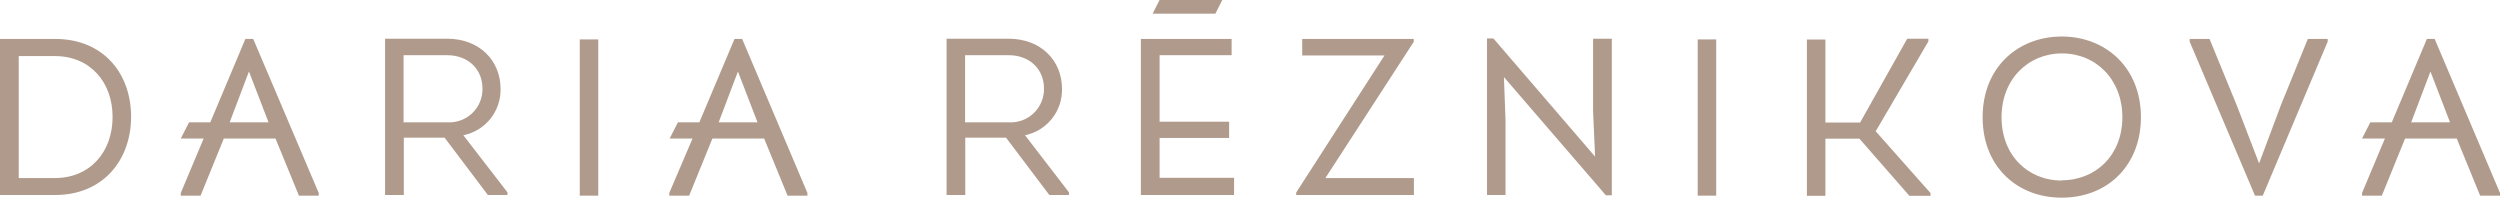 <?xml version="1.0" encoding="UTF-8"?> <svg xmlns="http://www.w3.org/2000/svg" width="329" height="27" viewBox="0 0 329 27" fill="none"> <path d="M97.667 5.125H96.661L92.034 16.096H89.217L88.125 18.233H91.137L88.078 25.396V25.747H90.692L93.75 18.233H100.562L103.644 25.747H106.257V25.396L97.667 5.125ZM97.113 9.409L99.688 16.096H94.577L97.113 9.409Z" fill="#B09A8C"></path> <path d="M320.402 5.125H319.379L314.761 16.096H311.936L310.844 18.233H313.855L310.844 25.396V25.747H313.45L316.508 18.233H323.312L326.386 25.747H329V25.396L320.402 5.125ZM319.848 9.409L322.422 16.096H317.312L319.848 9.409Z" fill="#B09A8C"></path> <path d="M225.852 5.188H223.418V25.747H225.852V5.188Z" fill="#B09A8C"></path> <path d="M78.731 5.188H76.297V25.747H78.731V5.188Z" fill="#B09A8C"></path> <path d="M7.272 5.125H0V25.661H7.272C13.514 25.661 17.251 21.112 17.251 15.362C17.251 9.612 13.553 5.125 7.272 5.125ZM7.217 23.43H2.466V7.38H7.217C11.899 7.38 14.817 10.845 14.817 15.393C14.817 19.942 11.906 23.43 7.217 23.43Z" fill="#B09A8C"></path> <path d="M139.761 11.696C139.761 7.966 136.976 5.095 132.739 5.095H124.57V25.662H127.028V18.117H132.396L138.092 25.662H140.674V25.311L134.893 17.797C136.289 17.51 137.541 16.742 138.43 15.627C139.32 14.512 139.791 13.122 139.761 11.696V11.696ZM127.005 16.096V7.264H132.755C135.423 7.264 137.39 9.028 137.39 11.665C137.398 12.267 137.282 12.864 137.05 13.418C136.817 13.973 136.473 14.475 136.038 14.89C135.603 15.306 135.087 15.628 134.522 15.836C133.957 16.043 133.356 16.132 132.755 16.096H127.005Z" fill="#B09A8C"></path> <path d="M65.875 11.696C65.875 7.966 63.089 5.095 58.853 5.095H50.676V25.662H53.141V18.117H58.509L64.205 25.662H66.78V25.311L60.975 17.797C62.377 17.516 63.636 16.751 64.532 15.636C65.427 14.52 65.903 13.126 65.875 11.696ZM53.11 16.096V7.264H58.86C61.529 7.264 63.495 9.028 63.495 11.665C63.505 12.267 63.39 12.864 63.158 13.42C62.925 13.976 62.581 14.477 62.146 14.893C61.711 15.309 61.194 15.631 60.629 15.838C60.063 16.045 59.461 16.133 58.86 16.096H53.11Z" fill="#B09A8C"></path> <path d="M152.602 18.155H161.754V16.017H152.602V7.263H162.082V5.125H150.137V25.661H162.402V23.398H152.602V18.155Z" fill="#B09A8C"></path> <path d="M186.046 5.508V5.125H171.37V7.295H182.2L170.582 25.333V25.661H186.07V23.43H174.421L186.046 5.508Z" fill="#B09A8C"></path> <path d="M209.65 14.715L209.915 20.613L196.534 5.063H195.691V25.662H198.126V15.776L197.915 10.143L211.327 25.693H212.115V5.095H209.65V14.715Z" fill="#B09A8C"></path> <path d="M271.33 4.806C265.58 4.806 260.914 8.847 260.914 15.425C260.914 22.002 265.525 26.012 271.307 26.012C277.494 26.012 281.746 21.643 281.746 15.425C281.746 8.878 277.08 4.806 271.33 4.806ZM271.33 23.758C266.836 23.758 263.403 20.41 263.403 15.425C263.403 10.439 266.898 7.029 271.354 7.029C275.809 7.029 279.304 10.439 279.304 15.425C279.304 20.41 275.824 23.726 271.307 23.726L271.33 23.758Z" fill="#B09A8C"></path> <path d="M300.191 13.778L297.312 21.463H297.281L294.324 13.778L290.774 5.125H288.16V5.477L296.758 25.747H297.78L306.324 5.477V5.125H303.71L300.191 13.778Z" fill="#B09A8C"></path> <path d="M160.851 0H152.596L151.691 1.795H159.946L160.851 0Z" fill="#B09A8C"></path> <path d="M246.832 17.29L253.776 5.446V5.095H250.991L244.788 16.128H240.223V5.204H237.789V25.764H240.223V18.25H244.702L251.271 25.764H254.057V25.412L246.855 17.29H246.832Z" fill="#B09A8C"></path> <path d="M33.324 5.125H32.294L27.675 16.096H24.881L23.789 18.233H26.801L23.789 25.396V25.747H26.395L29.453 18.233H36.257L39.339 25.747H41.945V25.396L33.324 5.125ZM32.762 9.409L35.337 16.096H30.226L32.762 9.409Z" fill="#B09A8C"></path> </svg> 